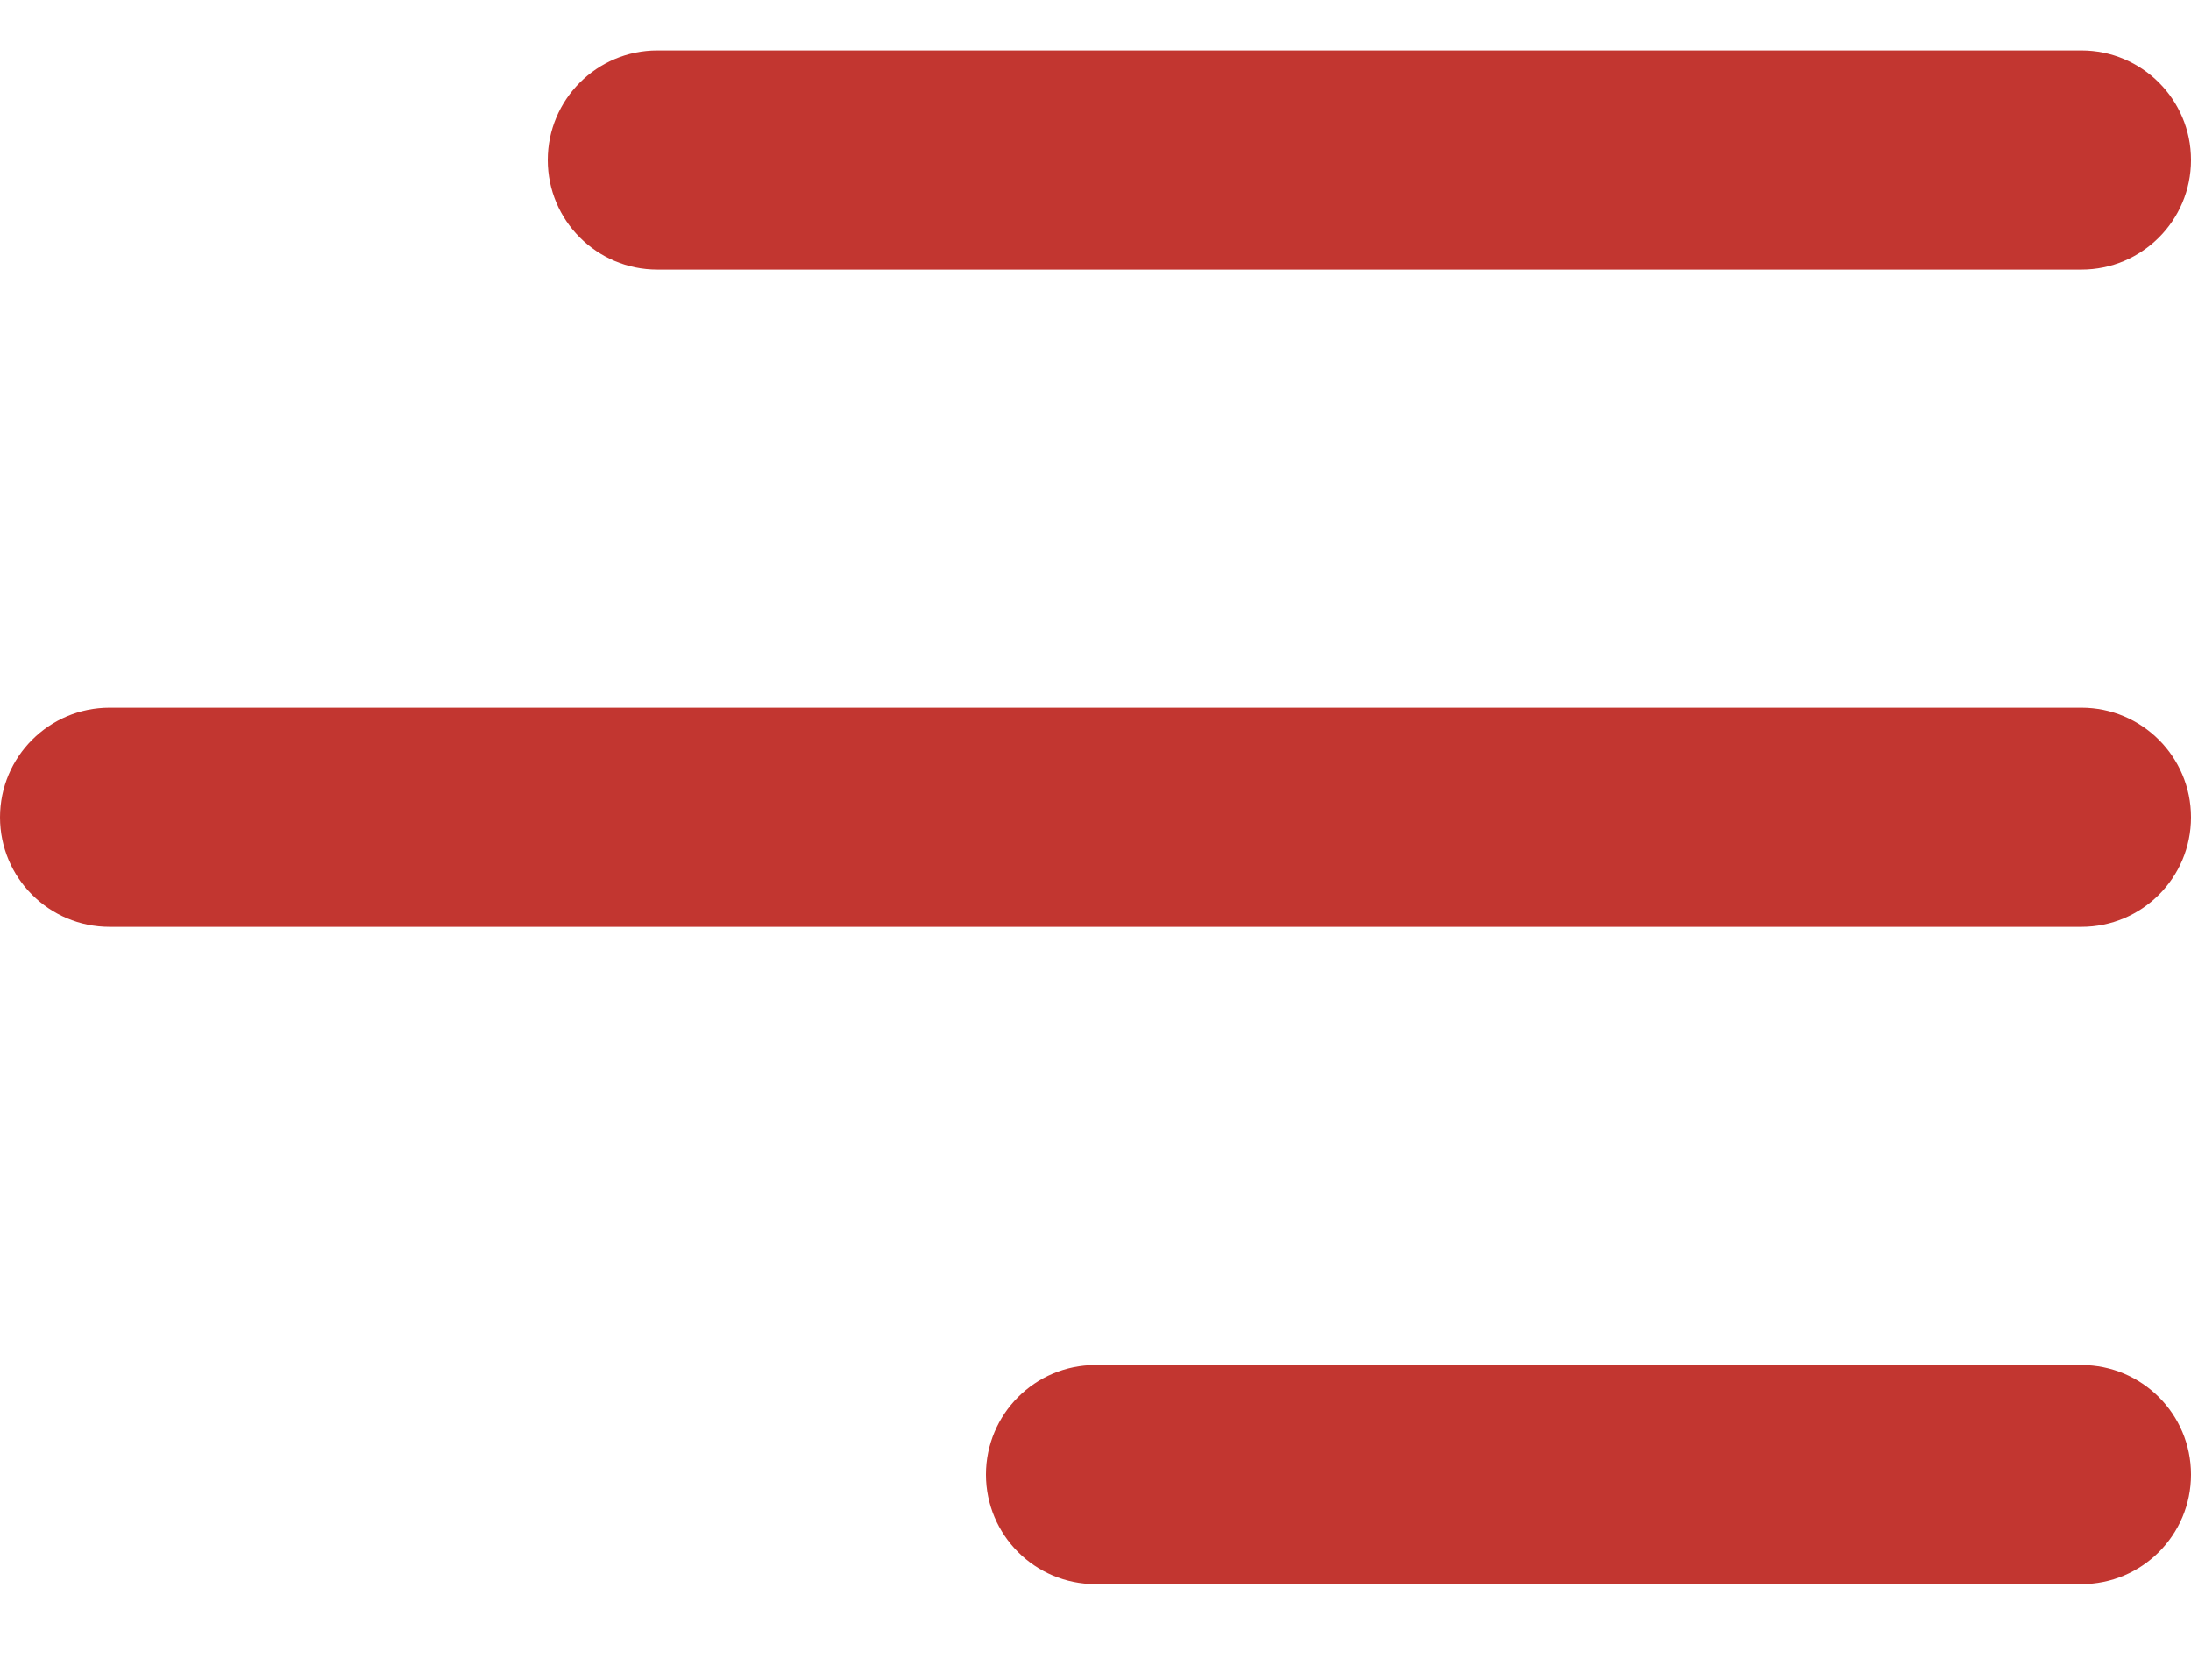 <svg width="30" height="23" viewBox="0 0 30 23" fill="none" xmlns="http://www.w3.org/2000/svg">
<path d="M7.5 2.191C7.5 1.363 8.172 0.691 9 0.691H28.5C29.328 0.691 30 1.363 30 2.191C30 3.02 29.328 3.691 28.5 3.691H9C8.172 3.691 7.5 3.02 7.5 2.191ZM28.5 9.691H1.5C0.672 9.691 0 10.363 0 11.191C0 12.02 0.672 12.691 1.5 12.691H28.5C29.328 12.691 30 12.02 30 11.191C30 10.363 29.328 9.691 28.5 9.691ZM28.5 18.691H15C14.172 18.691 13.5 19.363 13.5 20.191C13.5 21.02 14.172 21.691 15 21.691H28.5C29.328 21.691 30 21.02 30 20.191C30 19.363 29.328 18.691 28.5 18.691Z" fill="#C23630"/>
</svg>
